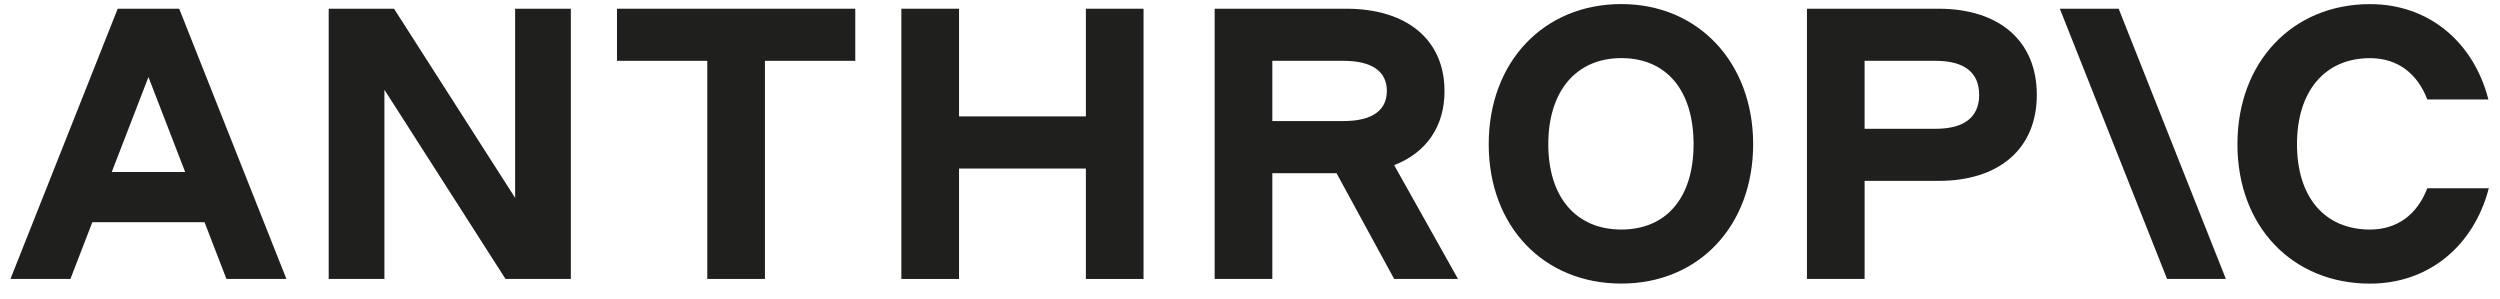 <svg width="142" height="17" viewBox="0 0 142 17" fill="none" xmlns="http://www.w3.org/2000/svg">
<g clip-path="url(#clip0_199_2152)">
<path d="M35.043 3.455H40.174V15.844H43.449V3.455H48.58V0.495H35.045V3.455H35.043Z" fill="#1F1F1E"/>
<path d="M29.259 11.239L22.381 0.495H18.67V15.845H21.835V5.099L28.713 15.844H32.424V0.495H29.259V11.239Z" fill="#1F1F1E"/>
<path d="M61.678 6.612H54.473V0.495H51.197V15.845H54.473V9.573H61.678V15.845H64.953V0.495H61.678V6.613V6.612Z" fill="#1F1F1E"/>
<path d="M6.686 0.495L0.594 15.844H4L5.245 12.62H11.617L12.862 15.844H16.268L10.178 0.495H6.686ZM6.347 9.771L8.432 4.377L10.518 9.771H6.349H6.347Z" fill="#1F1F1E"/>
<path d="M92.091 0.231C87.68 0.231 84.559 3.521 84.559 8.191C84.559 12.862 87.68 16.107 92.091 16.107C96.501 16.107 99.579 12.818 99.579 8.191C99.579 3.565 96.478 0.231 92.091 0.231ZM92.091 13.037C89.515 13.037 87.943 11.195 87.943 8.191C87.943 5.187 89.515 3.301 92.091 3.301C94.666 3.301 96.195 5.143 96.195 8.191C96.195 11.239 94.644 13.037 92.091 13.037Z" fill="#1F1F1E"/>
<path d="M137.87 10.691C137.302 12.182 136.167 13.038 134.617 13.038C132.041 13.038 130.469 11.197 130.469 8.193C130.469 5.188 132.041 3.303 134.617 3.303C136.167 3.303 137.302 4.157 137.87 5.65H141.342C140.491 2.36 137.936 0.234 134.618 0.234C130.208 0.234 127.086 3.523 127.086 8.194C127.086 12.864 130.208 16.11 134.618 16.11C137.958 16.11 140.512 13.96 141.364 10.694H137.871L137.87 10.691Z" fill="#1F1F1E"/>
<path d="M116.998 0.495L123.09 15.845H126.43L120.34 0.495H117H116.998Z" fill="#1F1F1E"/>
<path d="M110.101 0.495H102.635V15.845H105.91V10.274H110.102C113.574 10.274 115.691 8.433 115.691 5.385C115.691 2.336 113.573 0.495 110.102 0.495H110.101ZM109.948 7.315H105.909V3.455H109.948C111.565 3.455 112.416 4.113 112.416 5.385C112.416 6.656 111.565 7.315 109.948 7.315Z" fill="#1F1F1E"/>
<path d="M82.047 5.165C82.047 2.27 79.929 0.495 76.458 0.495H68.992V15.845H72.268V9.837H75.914L79.189 15.845H82.814L79.188 9.379C81.008 8.676 82.05 7.196 82.05 5.165H82.047ZM72.266 3.455H76.306C77.921 3.455 78.773 4.047 78.773 5.165C78.773 6.283 77.921 6.876 76.306 6.876H72.268V3.455H72.266Z" fill="#1F1F1E"/>
</g>
<defs>
<clipPath id="clip0_199_2152">
<rect width="140.771" height="15.876" fill="white" transform="translate(0.594 0.231)"/>
</clipPath>
</defs>
</svg>
